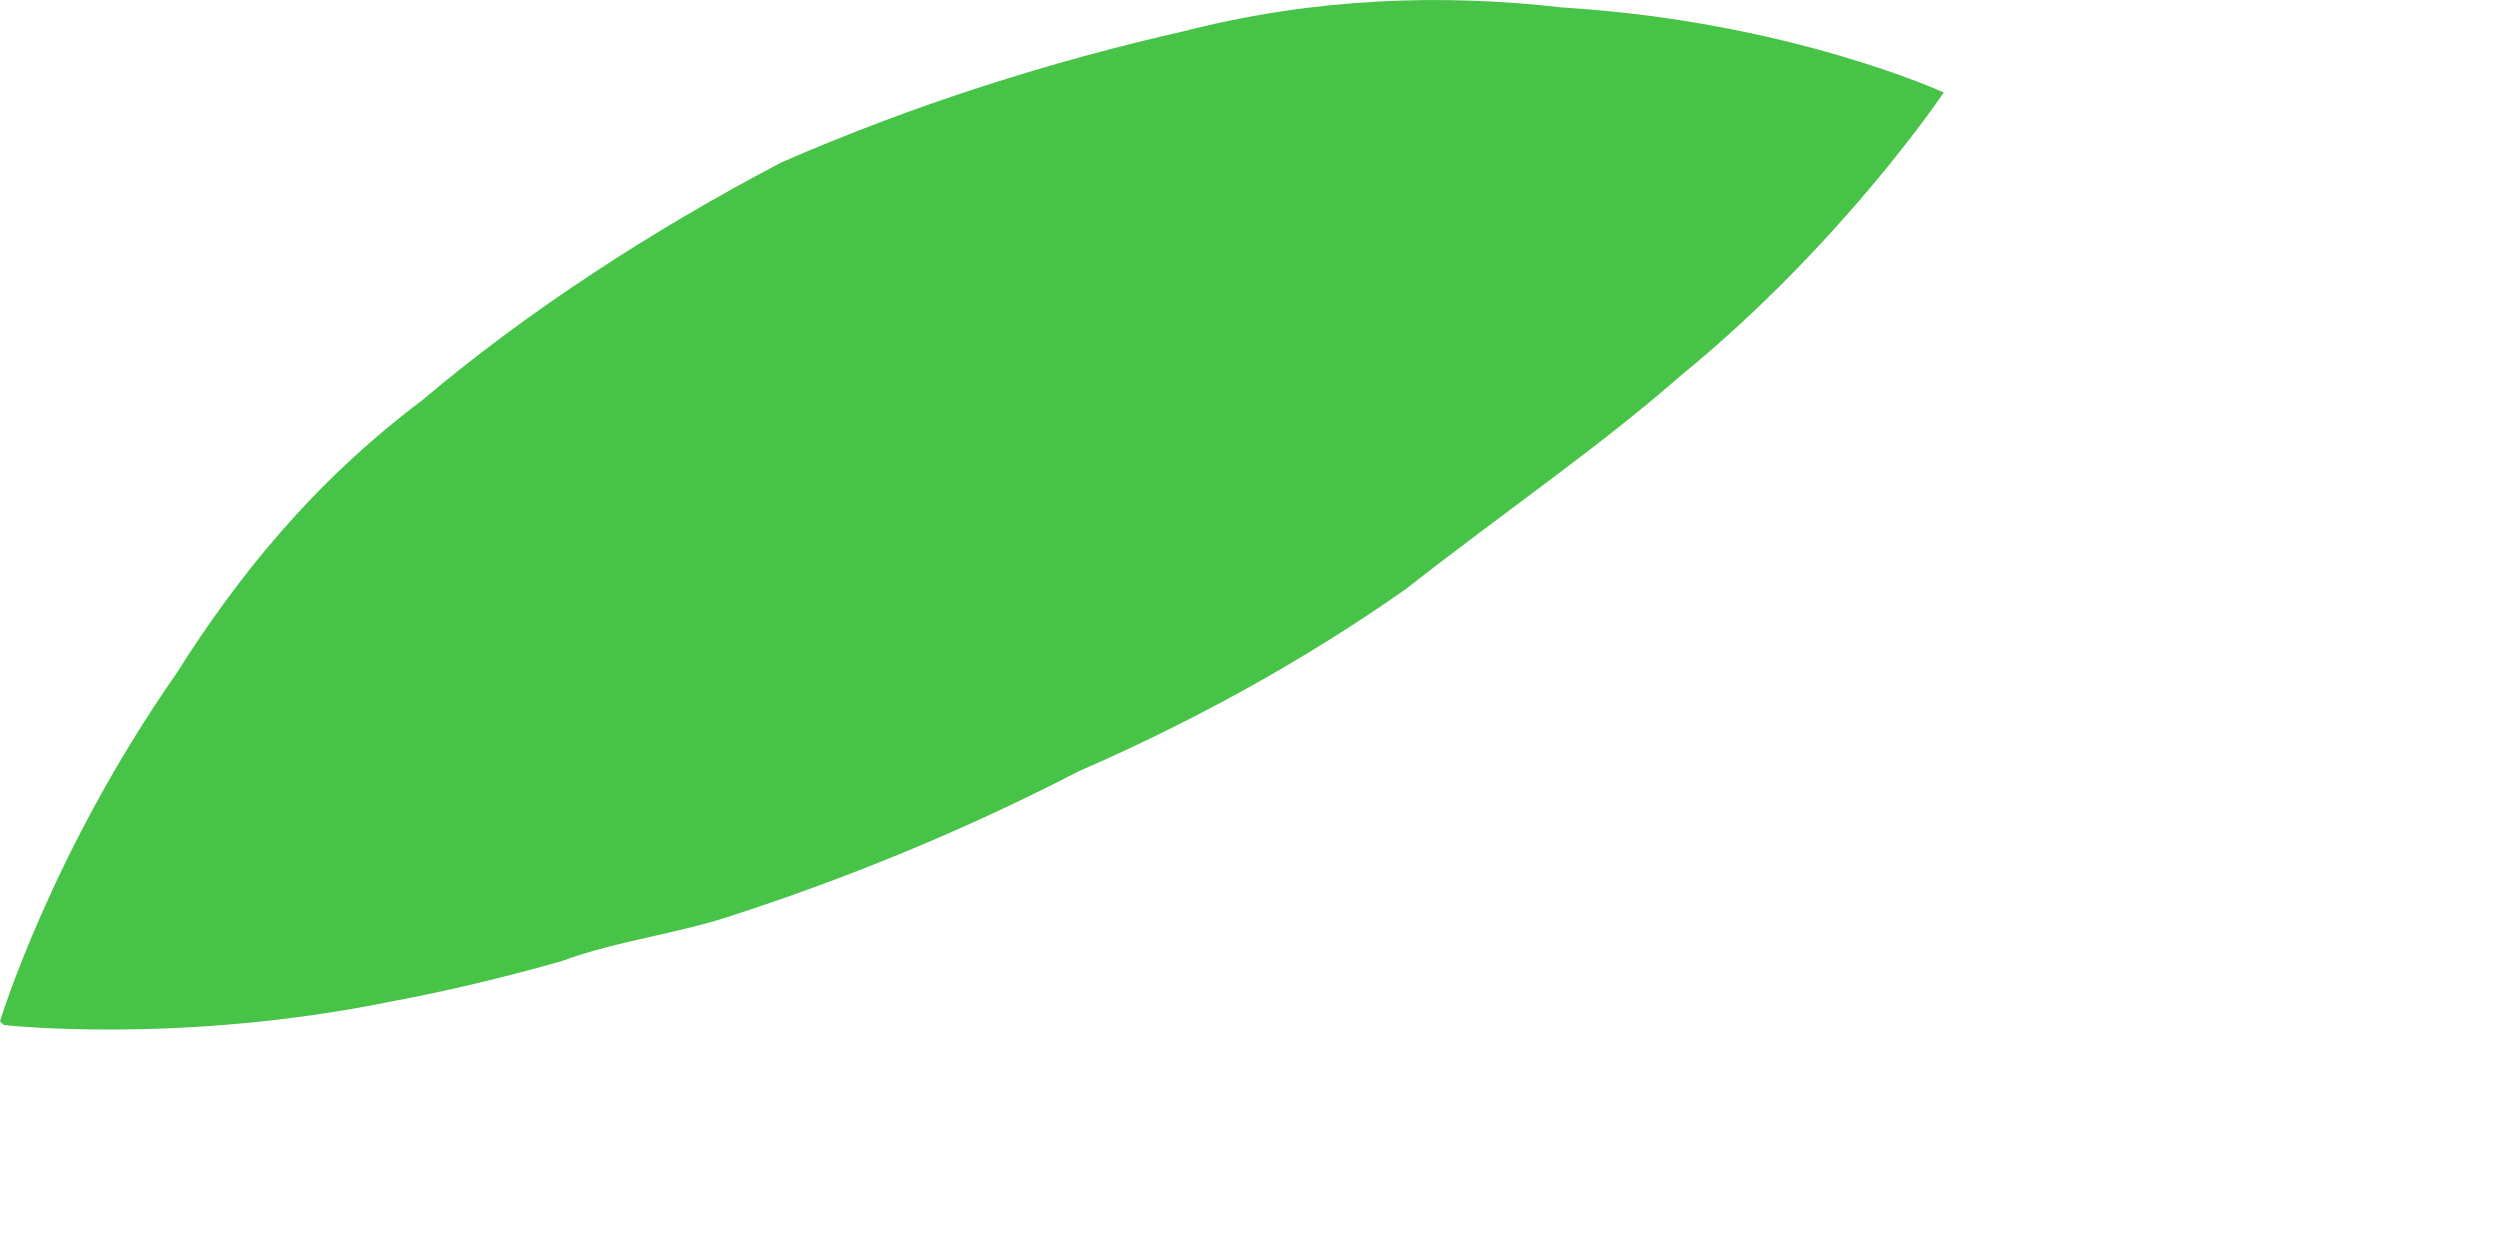 <?xml version="1.0" encoding="utf-8"?>
<svg xmlns="http://www.w3.org/2000/svg" fill="none" height="100%" overflow="visible" preserveAspectRatio="none" style="display: block;" viewBox="0 0 2 1" width="100%">
<path d="M0 0.817C0 0.817 0.041 0.682 0.141 0.539C0.189 0.463 0.249 0.387 0.338 0.32C0.422 0.249 0.522 0.184 0.625 0.13C0.73 0.084 0.841 0.049 0.947 0.025C1.052 -0.002 1.155 -0.005 1.25 0.006C1.431 0.017 1.555 0.074 1.555 0.074C1.555 0.074 1.474 0.195 1.344 0.301C1.279 0.358 1.204 0.409 1.125 0.471C1.044 0.528 0.955 0.577 0.863 0.617C0.774 0.663 0.682 0.701 0.59 0.731C0.544 0.747 0.495 0.752 0.449 0.769C0.403 0.782 0.357 0.793 0.314 0.801C0.143 0.836 0.003 0.82 0.003 0.82L0 0.817Z" fill="#47C447" id="Vector"/>
</svg>